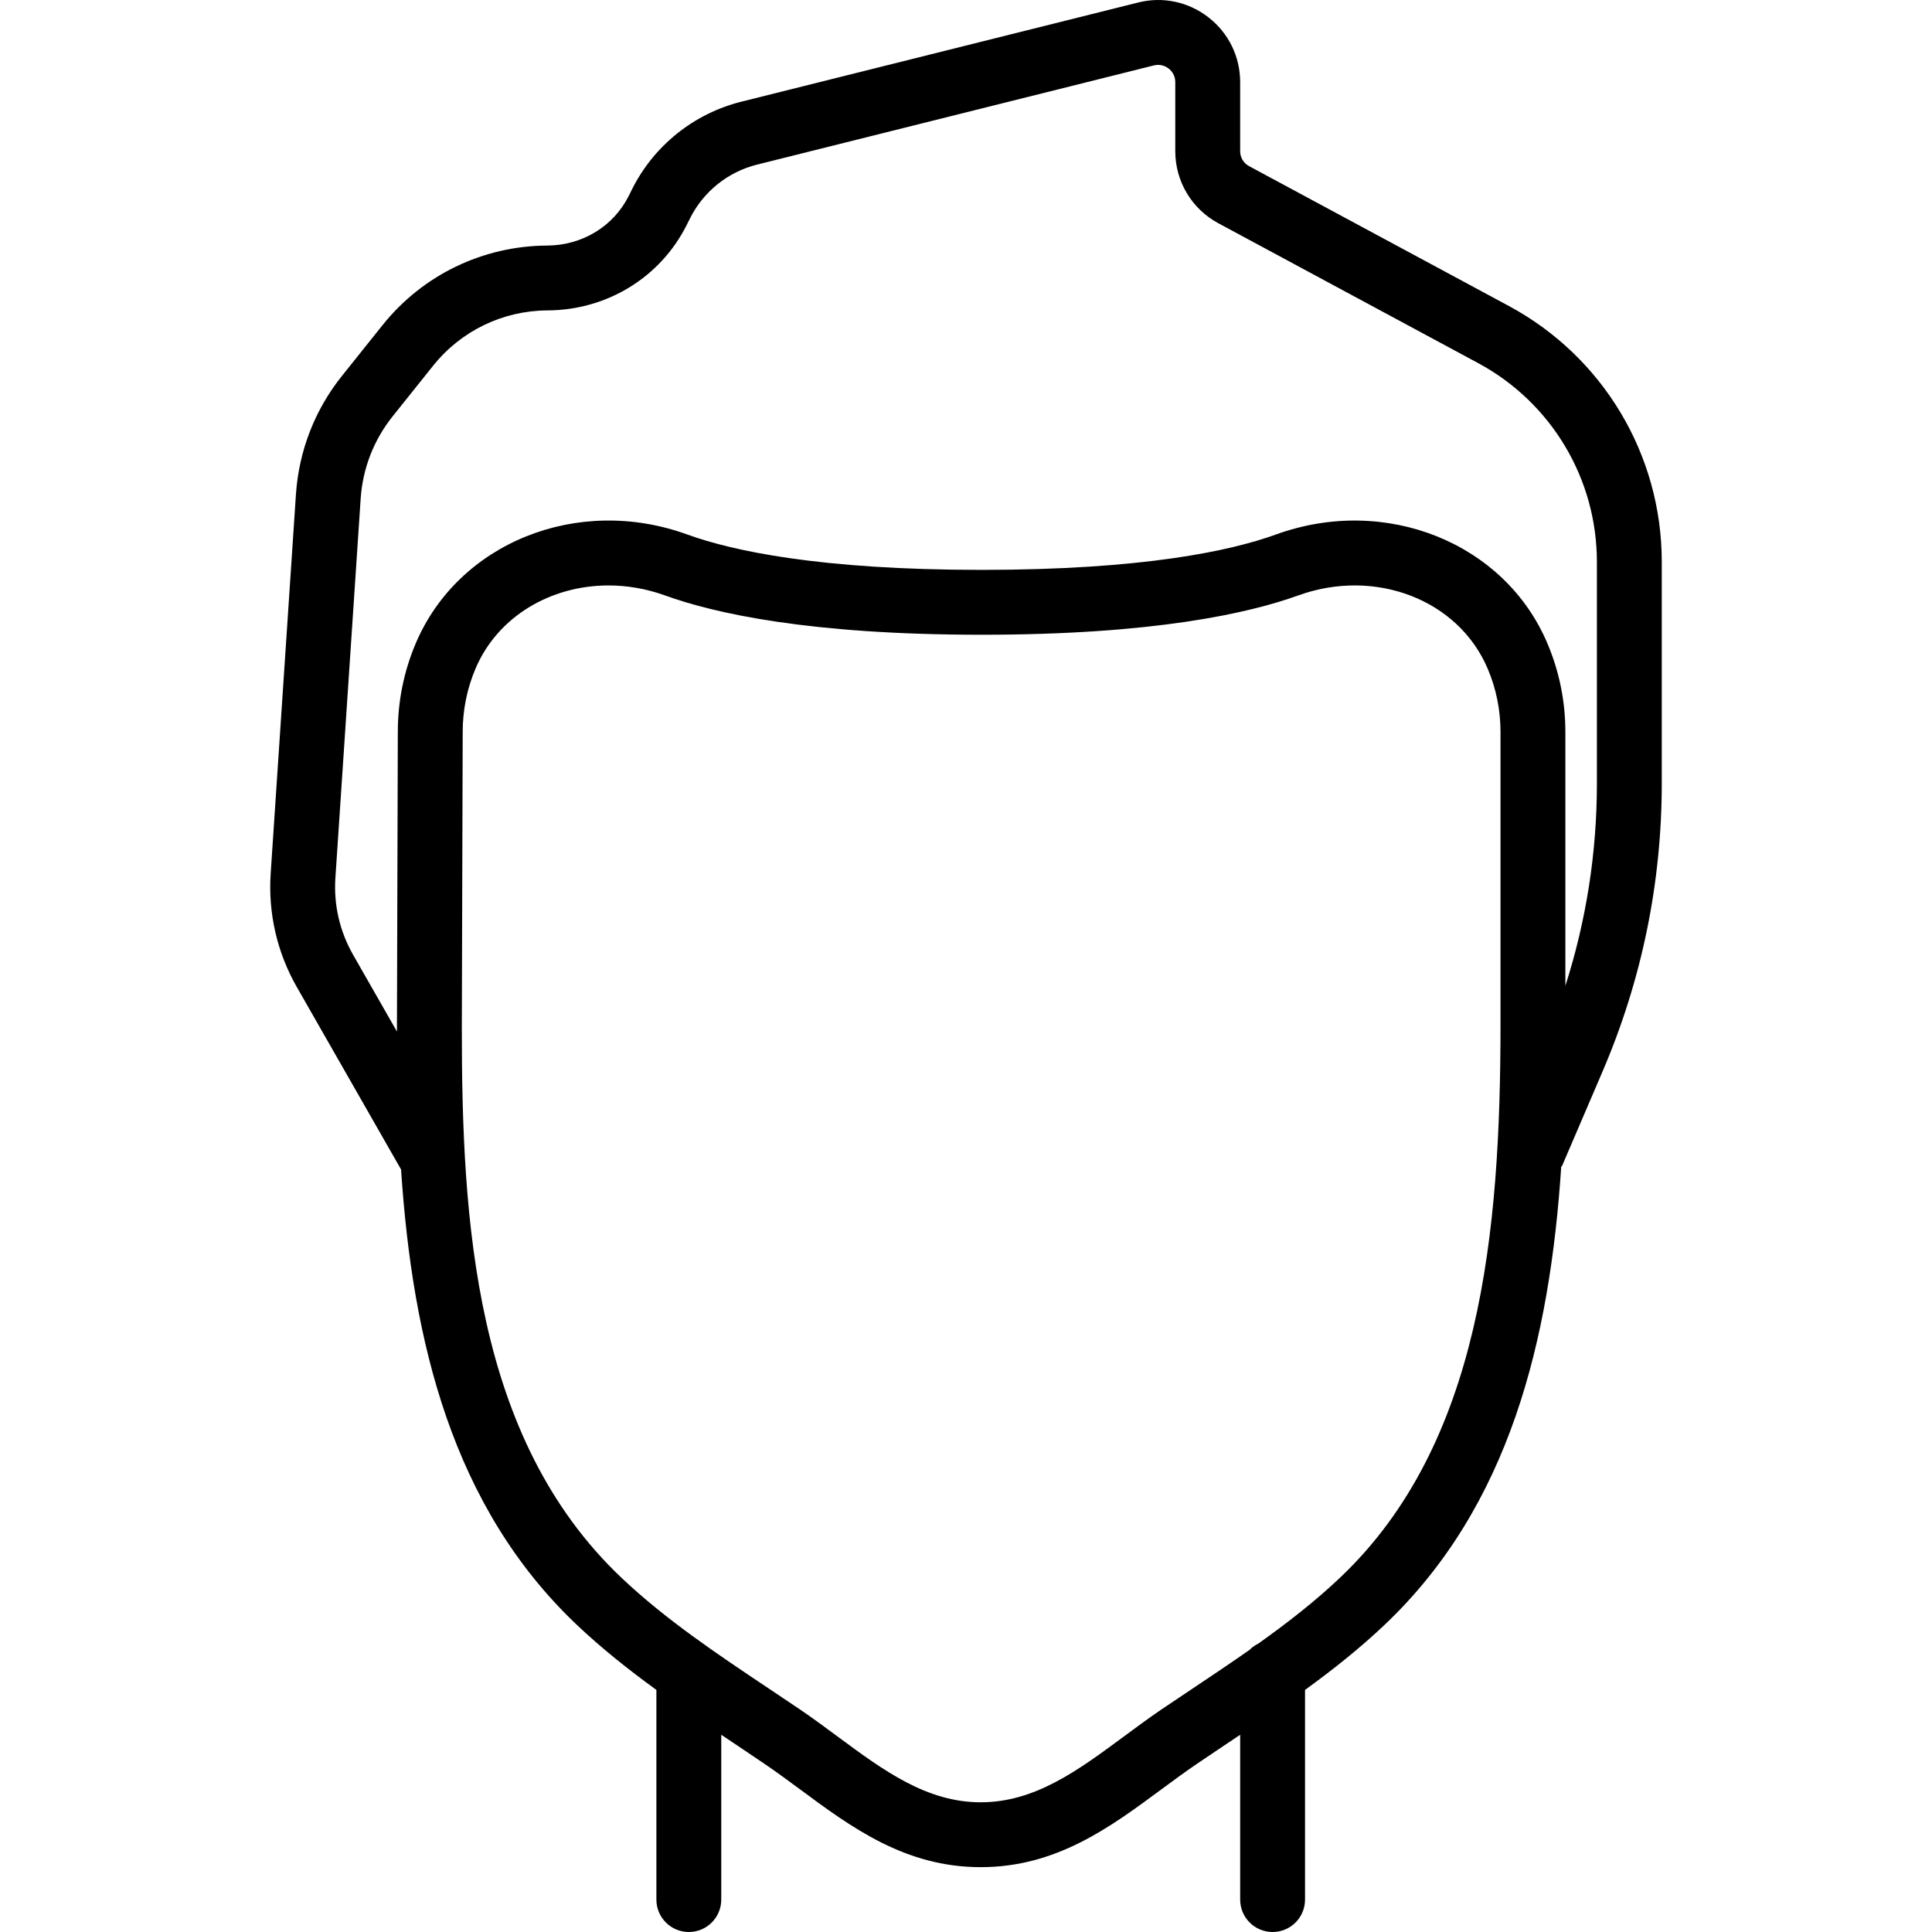 <?xml version="1.0" encoding="iso-8859-1"?>
<!-- Uploaded to: SVG Repo, www.svgrepo.com, Generator: SVG Repo Mixer Tools -->
<svg fill="#000000" height="800px" width="800px" version="1.1" id="Layer_1" xmlns="http://www.w3.org/2000/svg" xmlns:xlink="http://www.w3.org/1999/xlink" 
	 viewBox="0 0 508.342 508.342" xml:space="preserve">
<g>
	<g>
		<path d="M397.039,80.525l-68.403-36.821c-1.434-0.776-2.33-2.27-2.33-3.891V21.619c0-6.699-3.021-12.902-8.303-17.024
			c-5.282-4.13-12.066-5.572-18.534-3.934L195.055,26.756c-12.51,3.14-23.006,11.554-28.766,23.066l-0.845,1.698
			c-4.011,8.03-12.237,13.047-21.461,13.09c-16.964,0.094-32.768,7.731-43.358,20.975L89.993,98.88
			c-7.159,8.943-11.349,19.729-12.126,31.189l-6.647,99.772c-0.691,10.445,1.681,20.779,6.878,29.867l27.431,48.002
			c3.004,45.428,13.515,88.748,46.166,119.741c6.618,6.282,13.735,11.911,21.014,17.196v55.162c0,4.719,3.814,8.533,8.533,8.533
			s8.533-3.814,8.533-8.533v-43.365c0.957,0.641,1.917,1.285,2.871,1.923l8.192,5.513c3.234,2.185,6.391,4.523,9.549,6.844
			c13.653,10.112,27.776,20.557,47.659,20.557c19.874,0,33.997-10.445,47.659-20.557c3.149-2.321,6.306-4.659,9.54-6.844
			l8.201-5.513c0.951-0.636,1.909-1.279,2.864-1.919v43.361c0,4.719,3.814,8.533,8.533,8.533c4.719,0,8.533-3.814,8.533-8.533
			v-55.162c7.277-5.285,14.395-10.914,21.012-17.196c32.848-31.182,43.401-74.83,46.408-120.611l0.153,0.066l10.735-25.037
			c10.325-24.098,15.556-49.613,15.556-75.81v-58.223C437.24,119.676,421.837,93.896,397.039,80.525z M394.809,269.413
			c0,54.861-5.111,110.481-42.172,145.656c-6.614,6.282-13.963,11.976-21.53,17.375c-0.87,0.424-1.661,0.984-2.333,1.665
			c-4.911,3.446-9.894,6.778-14.818,10.067l-8.294,5.564c-3.43,2.33-6.767,4.804-10.103,7.27
			c-11.964,8.841-23.27,17.203-37.513,17.203c-14.251,0-25.557-8.363-37.521-17.203c-3.337-2.466-6.673-4.941-10.103-7.27
			l-8.294-5.564c-13.338-8.909-27.119-18.125-38.682-29.107c-38.699-36.727-41.933-93.943-41.933-144.666l0.23-77.79
			c0-5.769,1.126-11.366,3.345-16.623c5.803-13.747,19.772-21.948,35.021-21.948c4.915,0,9.967,0.853,14.916,2.645
			c13.013,4.702,38.025,10.325,83.251,10.325s70.229-5.623,83.251-10.325c20.343-7.364,42.249,1.118,49.929,19.302
			c2.227,5.257,3.354,10.854,3.354,16.623V269.413z M420.173,206.058c0,18.248-2.789,36.12-8.298,53.331v-66.776
			c0-8.064-1.587-15.889-4.702-23.262c-11.196-26.539-42.598-39.177-71.45-28.715c-11.733,4.25-34.697,9.31-77.449,9.31
			s-65.715-5.06-77.449-9.31c-28.834-10.47-60.245,2.176-71.467,28.715c-3.115,7.373-4.685,15.198-4.685,23.236l-0.23,77.79
			c0,0.348,0.003,0.697,0.003,1.045l-11.529-20.18c-3.533-6.178-5.146-13.175-4.668-20.267l6.647-99.763
			c0.538-7.962,3.447-15.454,8.422-21.675l10.633-13.295c7.356-9.199,18.33-14.507,30.114-14.566
			c15.693-0.077,29.73-8.713,36.634-22.511l0.845-1.69c3.541-7.074,9.975-12.245,17.655-14.165l104.397-26.095
			c1.86-0.461,3.243,0.316,3.9,0.828c0.648,0.503,1.741,1.647,1.741,3.576v18.193c0,7.902,4.326,15.155,11.298,18.91l68.412,36.83
			c19.26,10.385,31.223,30.413,31.223,52.284V206.058z"/>
	</g>
</g>
</svg>
